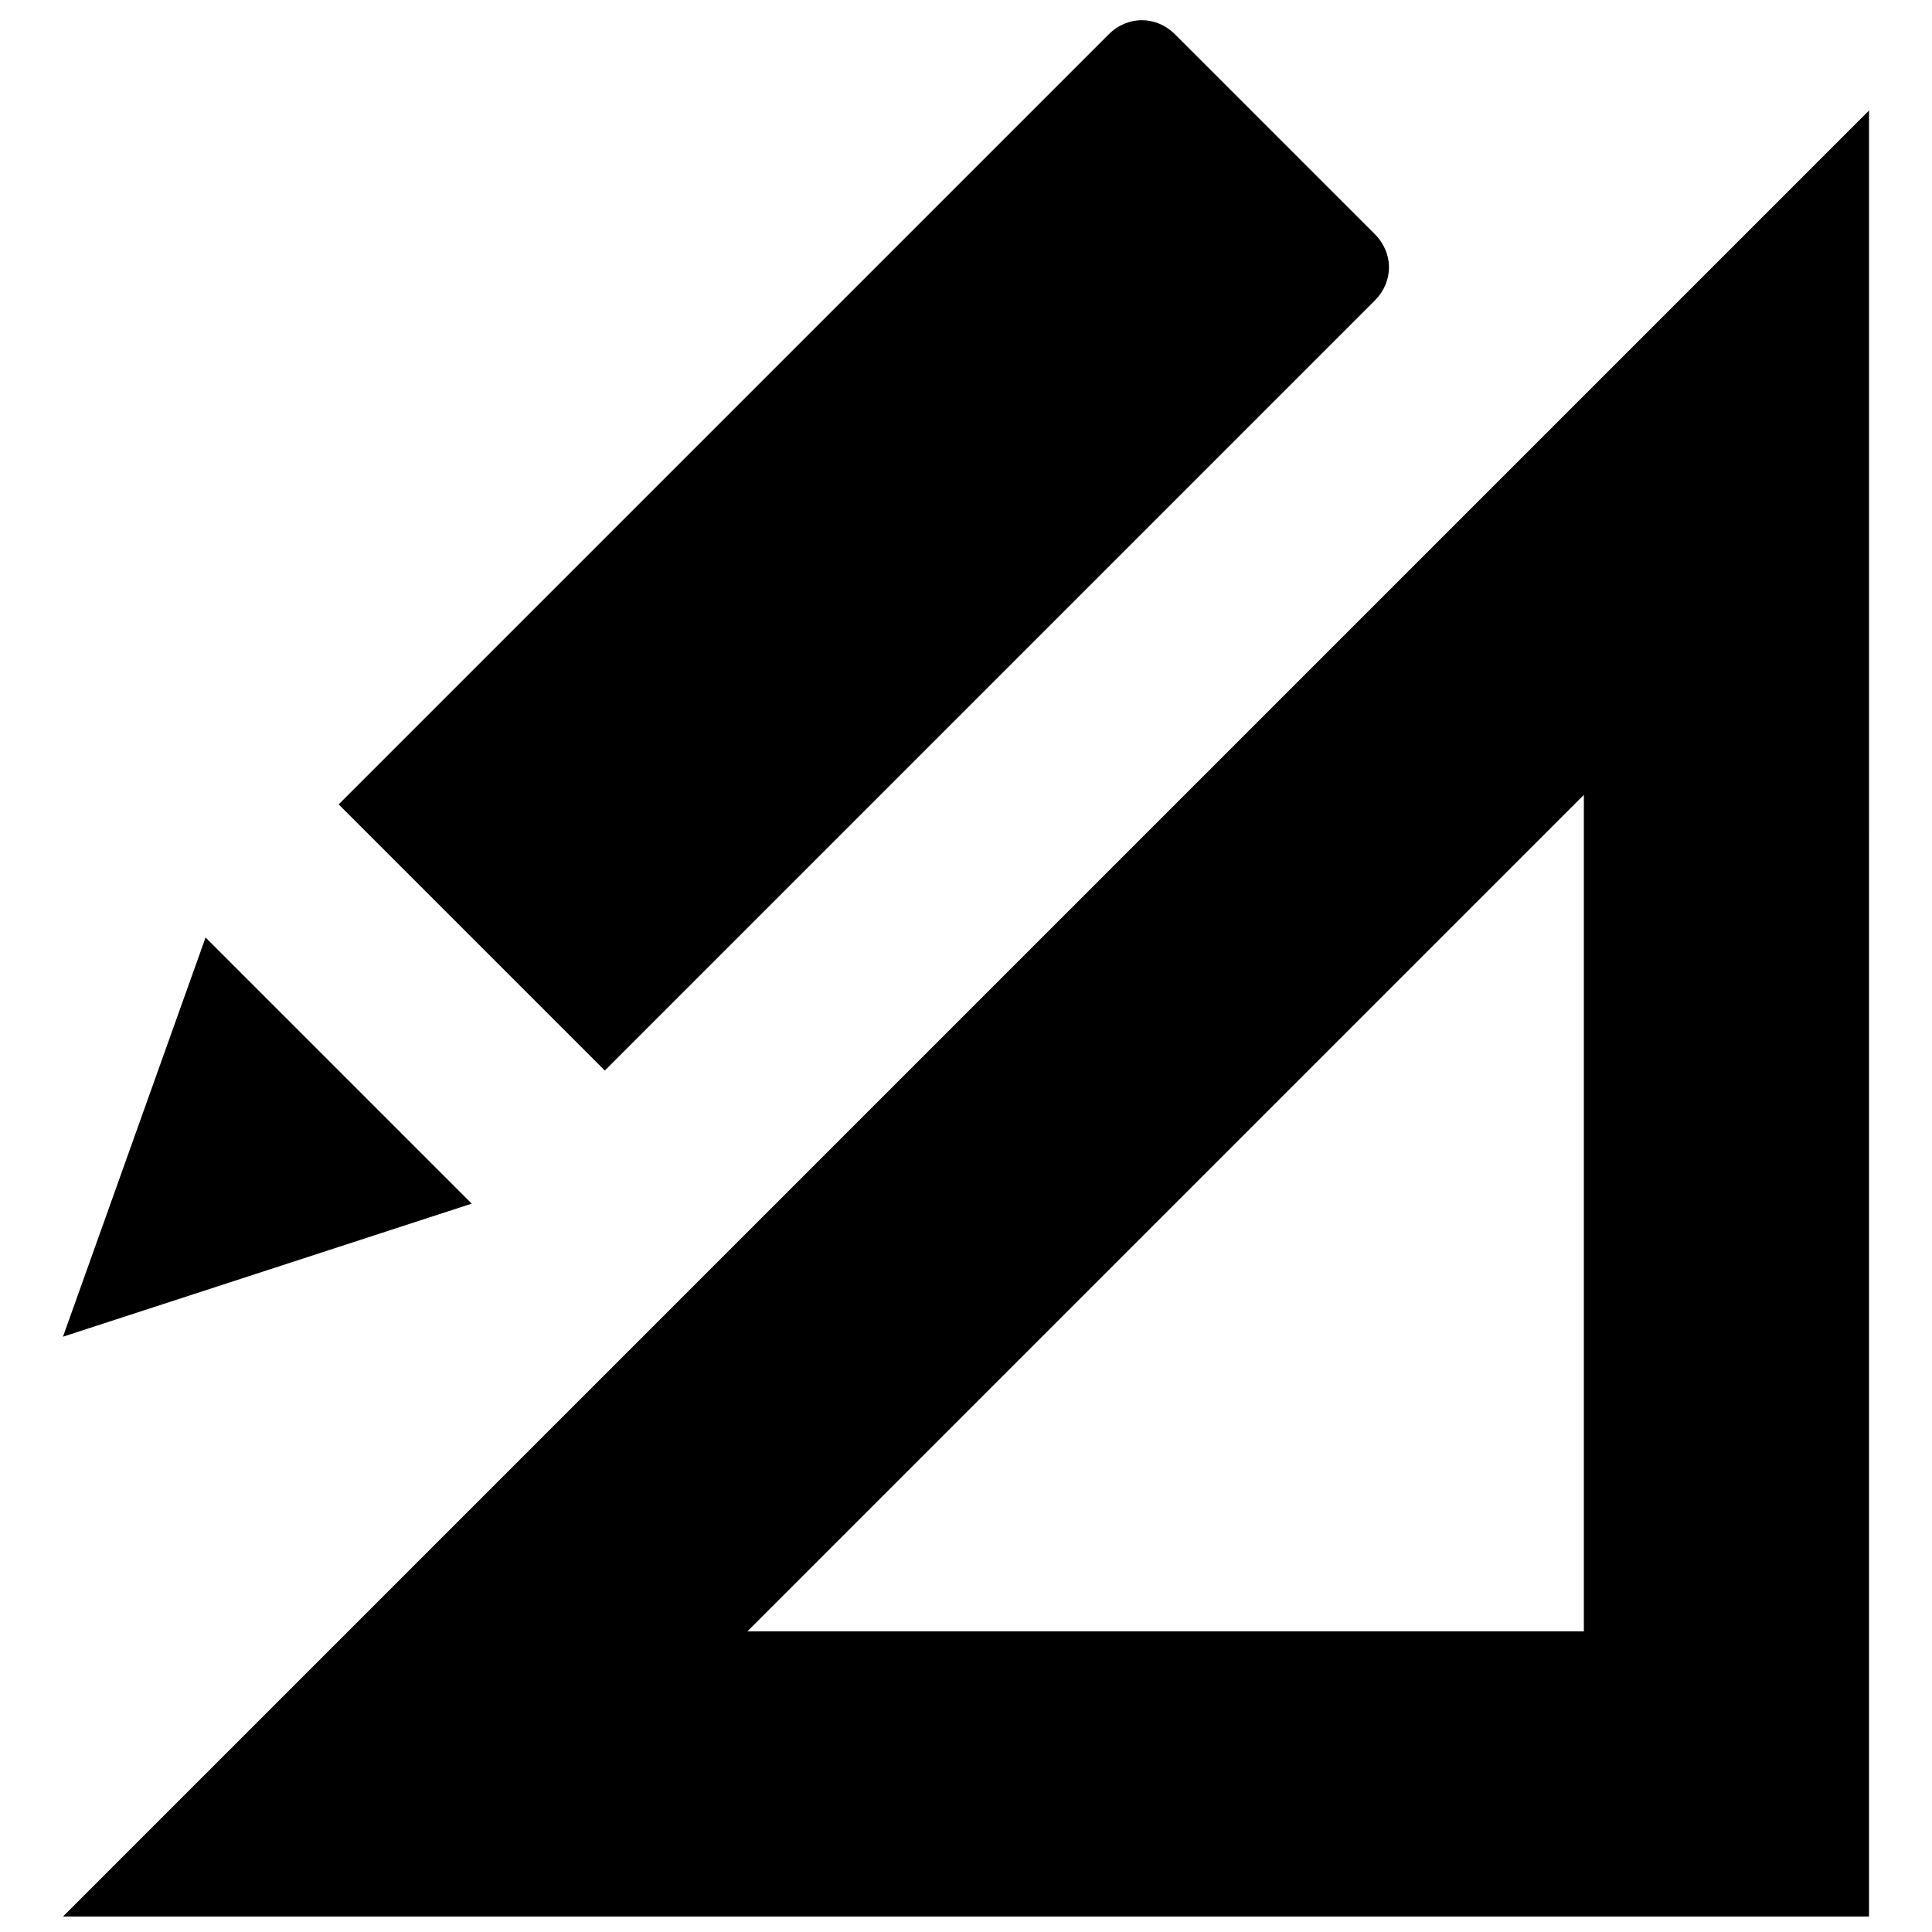 <?xml version="1.0" encoding="UTF-8"?>
<!-- Uploaded to: SVG Repo, www.svgrepo.com, Generator: SVG Repo Mixer Tools -->
<svg width="800px" height="800px" version="1.1" viewBox="144 144 512 512" xmlns="http://www.w3.org/2000/svg">
 <defs>
  <clipPath id="a">
   <path d="m160 173h480v478.9h-480z"/>
  </clipPath>
 </defs>
 <path d="m508.32 223.66c5.039-5.039 5.039-12.594 0-17.633l-52.898-52.898c-5.039-5.039-12.594-5.039-17.633 0l-204.04 204.04 70.535 70.535z"/>
 <path d="m198.48 392.44-37.789 105.8 108.32-35.266z"/>
 <g clip-path="url(#a)">
  <path d="m160.69 651.9h478.62l0.004-478.62zm403.05-75.57h-221.68l221.68-221.68z"/>
 </g>
</svg>